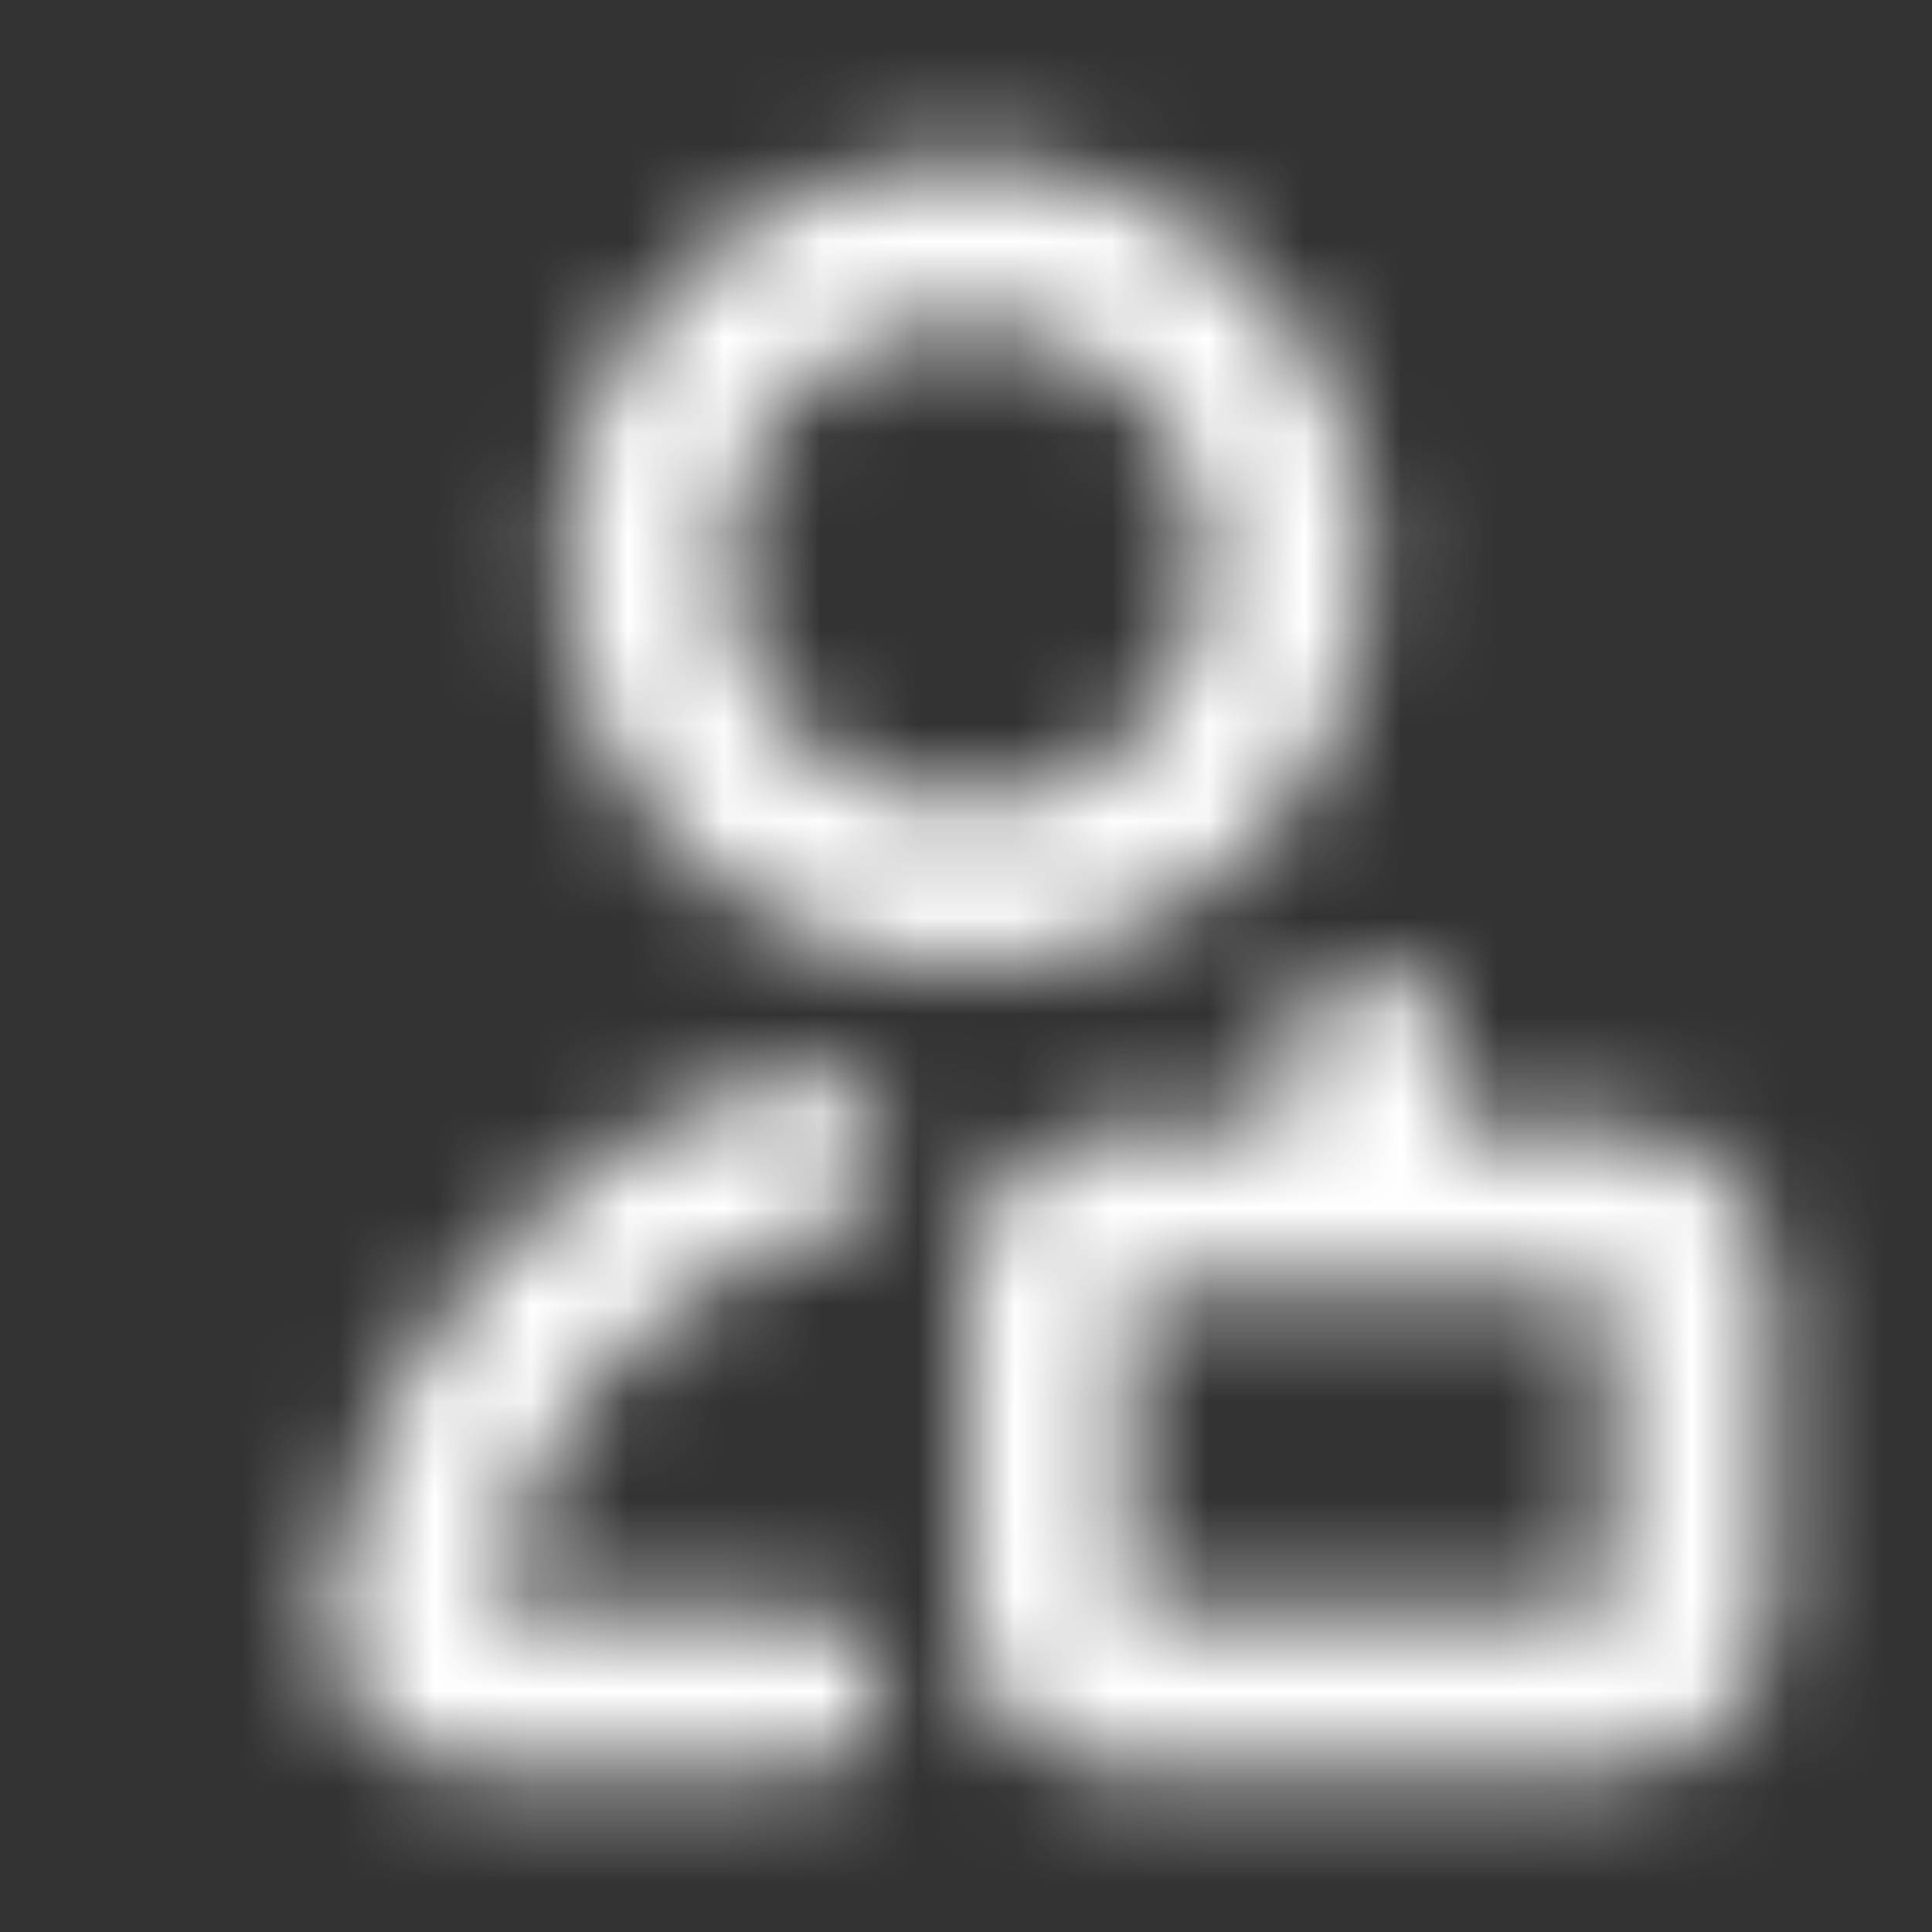 <svg width="20" height="20" viewBox="0 0 20 20" fill="none" xmlns="http://www.w3.org/2000/svg">
<rect x="0" y="0" width="20" height="20" fill="#333333" stroke="none"/>
<mask id="mask0_6078_16507" style="mask-type:alpha" maskUnits="userSpaceOnUse" x="0" y="0" width="20" height="20">
<path fill-rule="evenodd" clip-rule="evenodd" d="M14.167 5.833C14.167 8.134 12.301 10 10 10C7.699 10 5.833 8.134 5.833 5.833C5.833 3.532 7.699 1.667 10 1.667C12.301 1.667 14.167 3.532 14.167 5.833ZM12.5 5.833C12.5 7.214 11.381 8.333 10 8.333C8.619 8.333 7.5 7.214 7.5 5.833C7.5 4.452 8.619 3.333 10 3.333C11.381 3.333 12.5 4.452 12.5 5.833Z" fill="black"/>
<path d="M8.571 12.707C9.012 12.575 9.263 12.111 9.132 11.67C9.001 11.229 8.537 10.978 8.096 11.109C5.636 11.841 3.771 13.954 3.4 16.551C3.252 17.589 4.117 18.333 5 18.333H8.333C8.794 18.333 9.167 17.96 9.167 17.5C9.167 17.04 8.794 16.667 8.333 16.667H5.069C5.386 14.777 6.764 13.245 8.571 12.707Z" fill="black"/>
<path fill-rule="evenodd" clip-rule="evenodd" d="M13.333 11.666H11.667C10.746 11.666 10 12.413 10 13.333V16.666C10 17.587 10.746 18.333 11.667 18.333H16.667C17.587 18.333 18.333 17.587 18.333 16.666V13.333C18.333 12.413 17.587 11.666 16.667 11.666H15V10.833C15 10.373 14.627 10 14.167 10C13.706 10 13.333 10.373 13.333 10.833V11.666ZM11.667 13.333V16.666H16.667V13.333H11.667Z" fill="black"/>
</mask>
<g mask="url(#mask0_6078_16507)">
<rect width="20" height="20" fill="white"/>
</g>
</svg>

